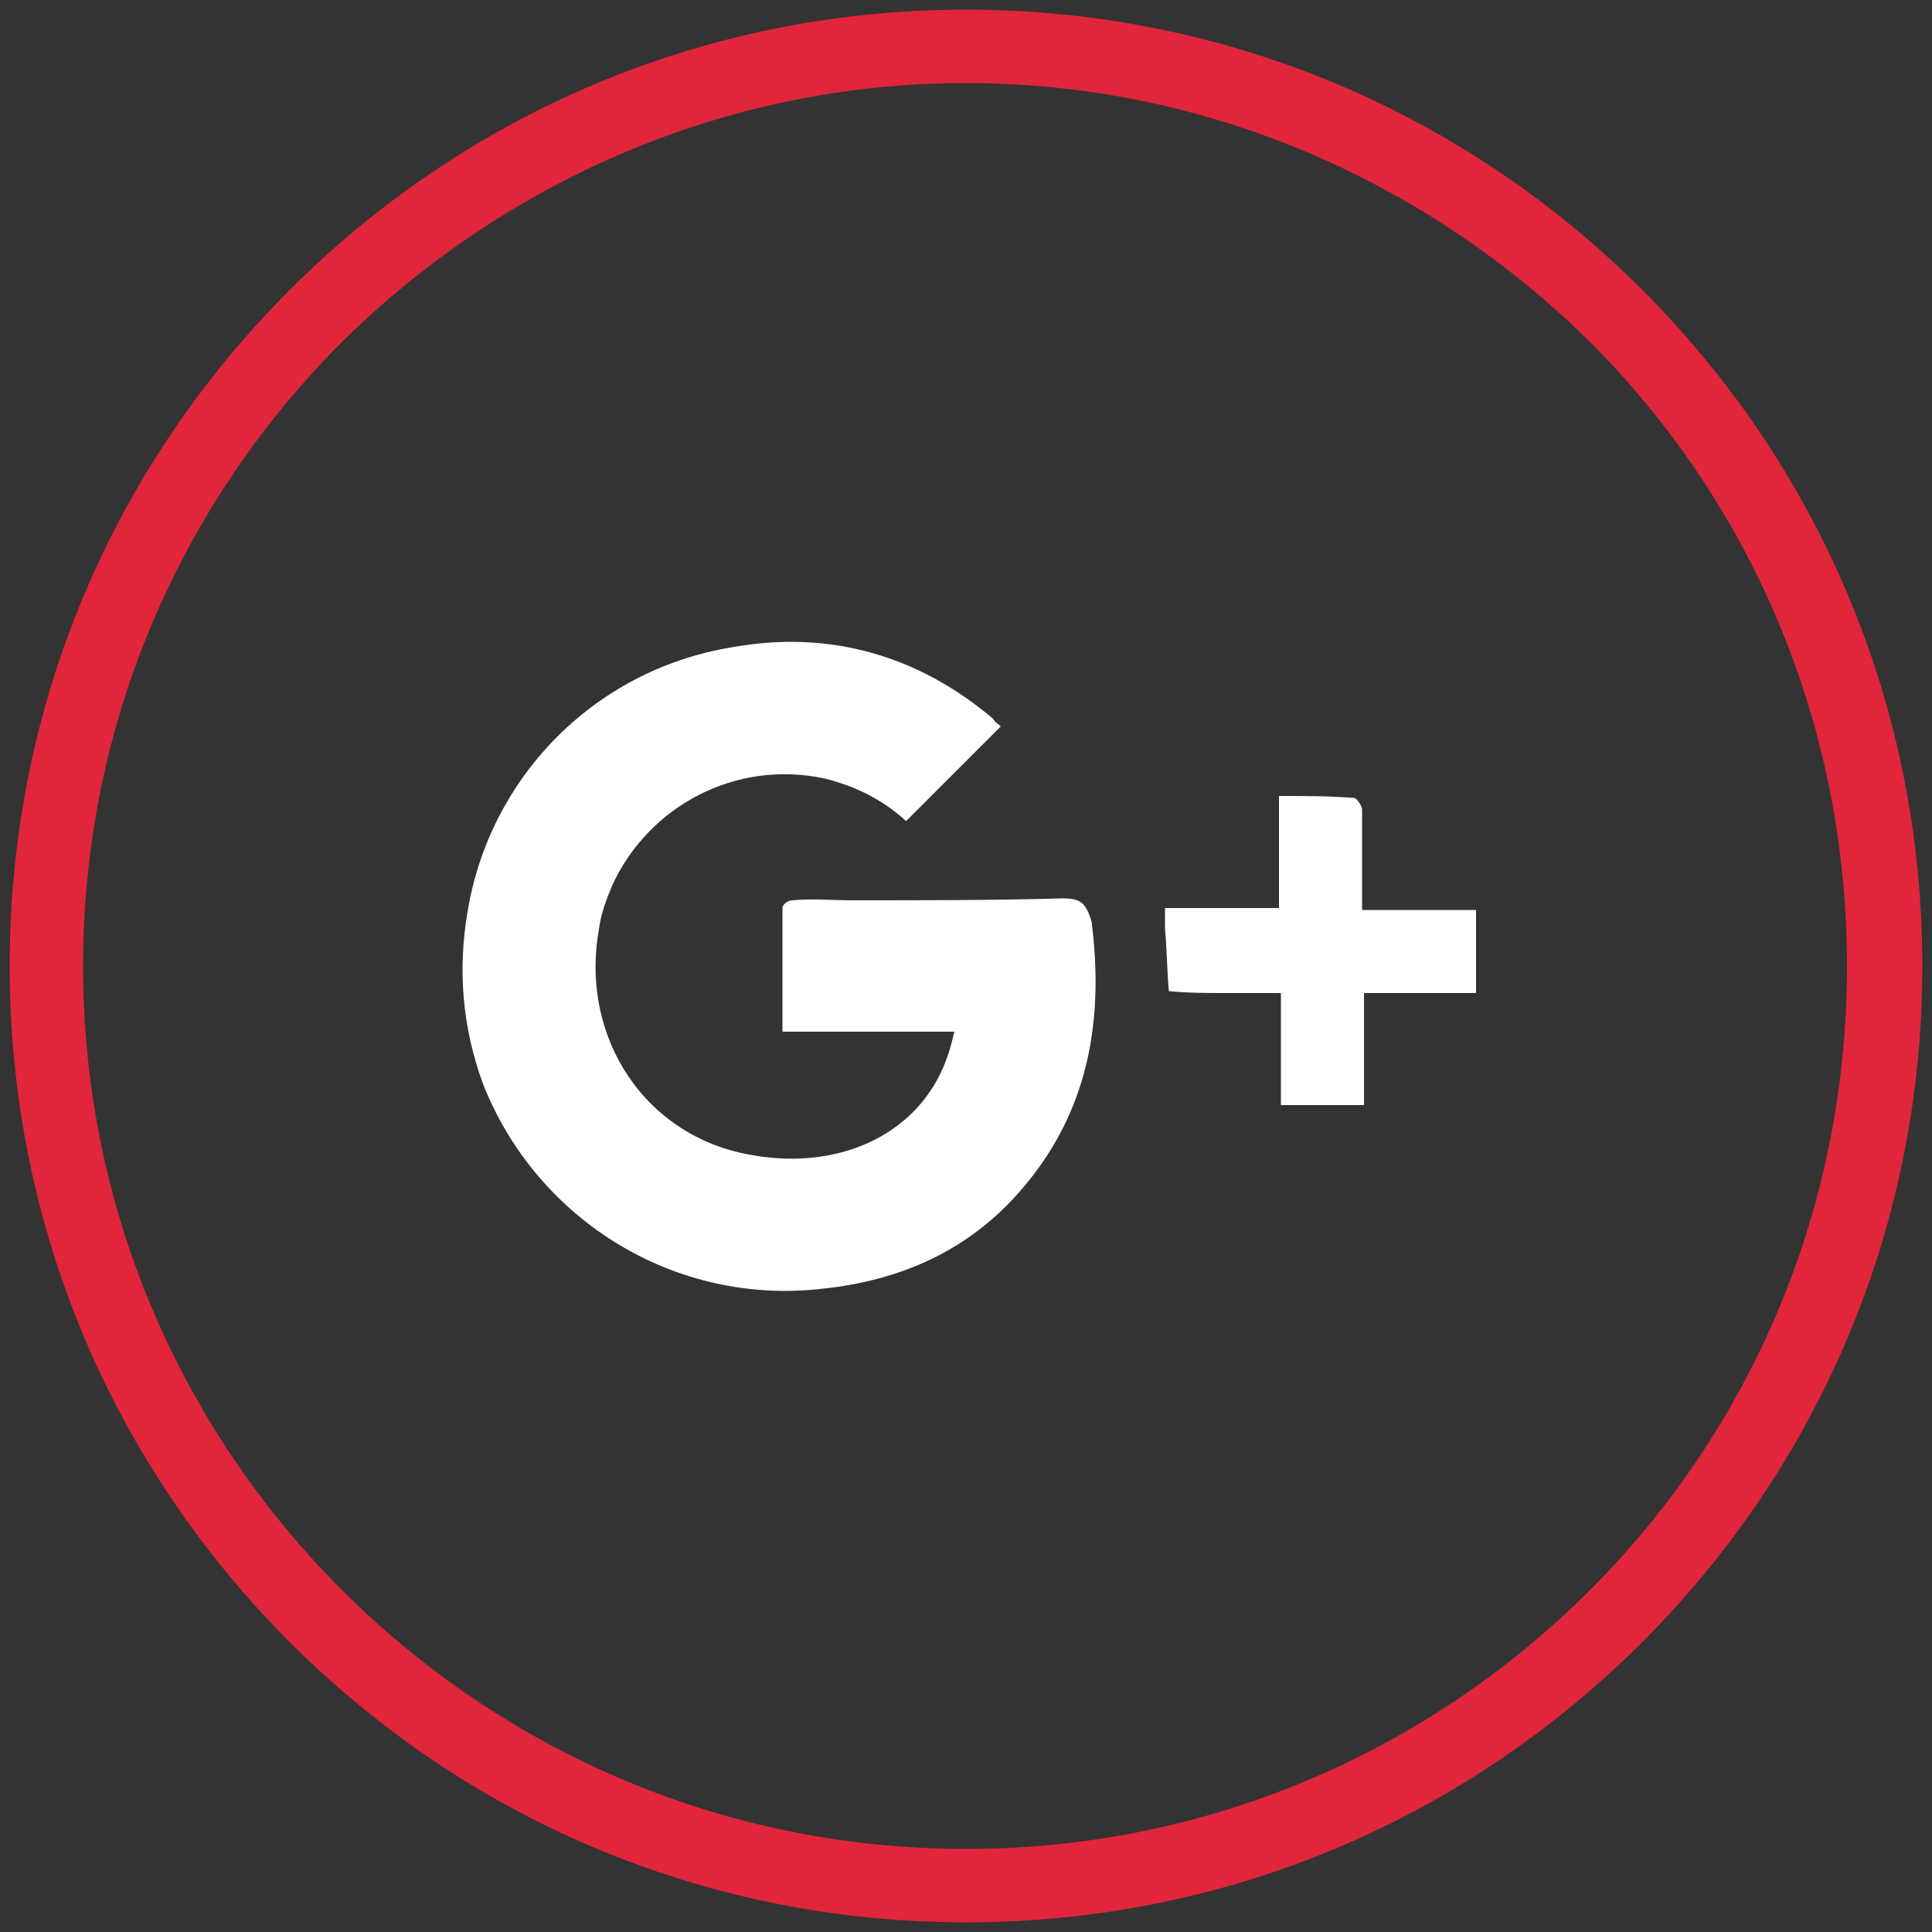 <?xml version="1.0" encoding="utf-8"?>
<!-- Generator: Adobe Illustrator 21.0.2, SVG Export Plug-In . SVG Version: 6.00 Build 0)  -->
<svg version="1.1" id="Layer_1" xmlns="http://www.w3.org/2000/svg" xmlns:xlink="http://www.w3.org/1999/xlink" x="0px" y="0px"
	 viewBox="0 0 100 100" style="enable-background:new 0 0 100 100;" xml:space="preserve">
<rect x="0" y="0" width="100" height="100" fill="#333333" stroke="none"/>
<style type="text/css">
	.st0{fill:#E1253B;}
	.st1{fill:#FFFFFF;}
</style>
<path class="st0" d="M50,0.5C63.7,0.5,76,6,85,15s14.5,21.3,14.5,35S94,76,85,85S63.7,99.5,50,99.5S24,94,15,85S0.5,63.7,0.5,50
	S6,24,15,15S36.3,0.5,50,0.5L50,0.5z M82.3,17.7C74,9.5,62.6,4.3,50,4.3S26,9.5,17.7,17.7C9.4,26,4.3,37.4,4.3,50s5.1,24,13.4,32.3
	S37.4,95.7,50,95.7s24-5.1,32.3-13.4S95.6,62.6,95.6,50S90.6,26,82.3,17.7L82.3,17.7z"/>
<path class="st1" d="M55,46.5c-3.6,0.1-7.3,0.1-10.9,0.1c-1,0-2.1-0.1-3.1,0c-0.2,0-0.5,0.2-0.5,0.4c0,2.1,0,4.2,0,6.4
	c3,0,5.9,0,8.9,0c-0.1,0.4-0.2,0.8-0.3,1.1c-1.3,4.1-5.5,6.1-10.1,5.3c-5.6-0.9-9-6.1-8-11.7c0.1-0.8,0.4-1.6,0.7-2.3
	c1.9-4.1,6.4-6.5,11-5.5c1.6,0.4,3,1.1,4.2,2.2c1.6-1.6,3.2-3.2,4.9-4.9c-0.1-0.1-0.3-0.2-0.4-0.4c-3.9-3.3-8.5-4.6-13.5-3.7
	c-7.3,1.2-12.6,6.9-13.7,13.7c-0.5,2.9-0.3,5.9,0.8,8.9c2.8,7.1,10,11.5,17.6,10.6c3.8-0.4,7.1-1.8,9.7-4.5c3.9-4.1,4.9-9,4.2-14.5
	C56.2,46.7,55.9,46.5,55,46.5L55,46.5z M71.6,47.1c-0.3,0-0.7,0-1.1,0c0-0.1,0-0.2,0-0.2c0-0.3,0-0.5,0-0.8c0-1.4,0-2.8,0-4.2
	c0-0.2-0.3-0.6-0.4-0.6c-1.3-0.1-2.5-0.1-3.9-0.1c0,1.7,0,3.3,0,4.9c0,0.3,0,0.6,0,0.9c-2,0-3.9,0-5.9,0c0,0.5,0,0.8,0,1.1
	c0.1,1,0.1,2.1,0.2,3.2c1,0.1,2,0.1,3.1,0.1c0.9,0,1.7,0,2.7,0c0,2,0,3.9,0,5.8c1.5,0,2.8,0,4.3,0c0-1.9,0-3.8,0-5.8
	c2,0,3.8,0,5.8,0c0-1.1,0-2.2,0-3.3c0-0.4,0-0.7,0-1C74.8,47.1,73.2,47.1,71.6,47.1L71.6,47.1z"/>
</svg>
